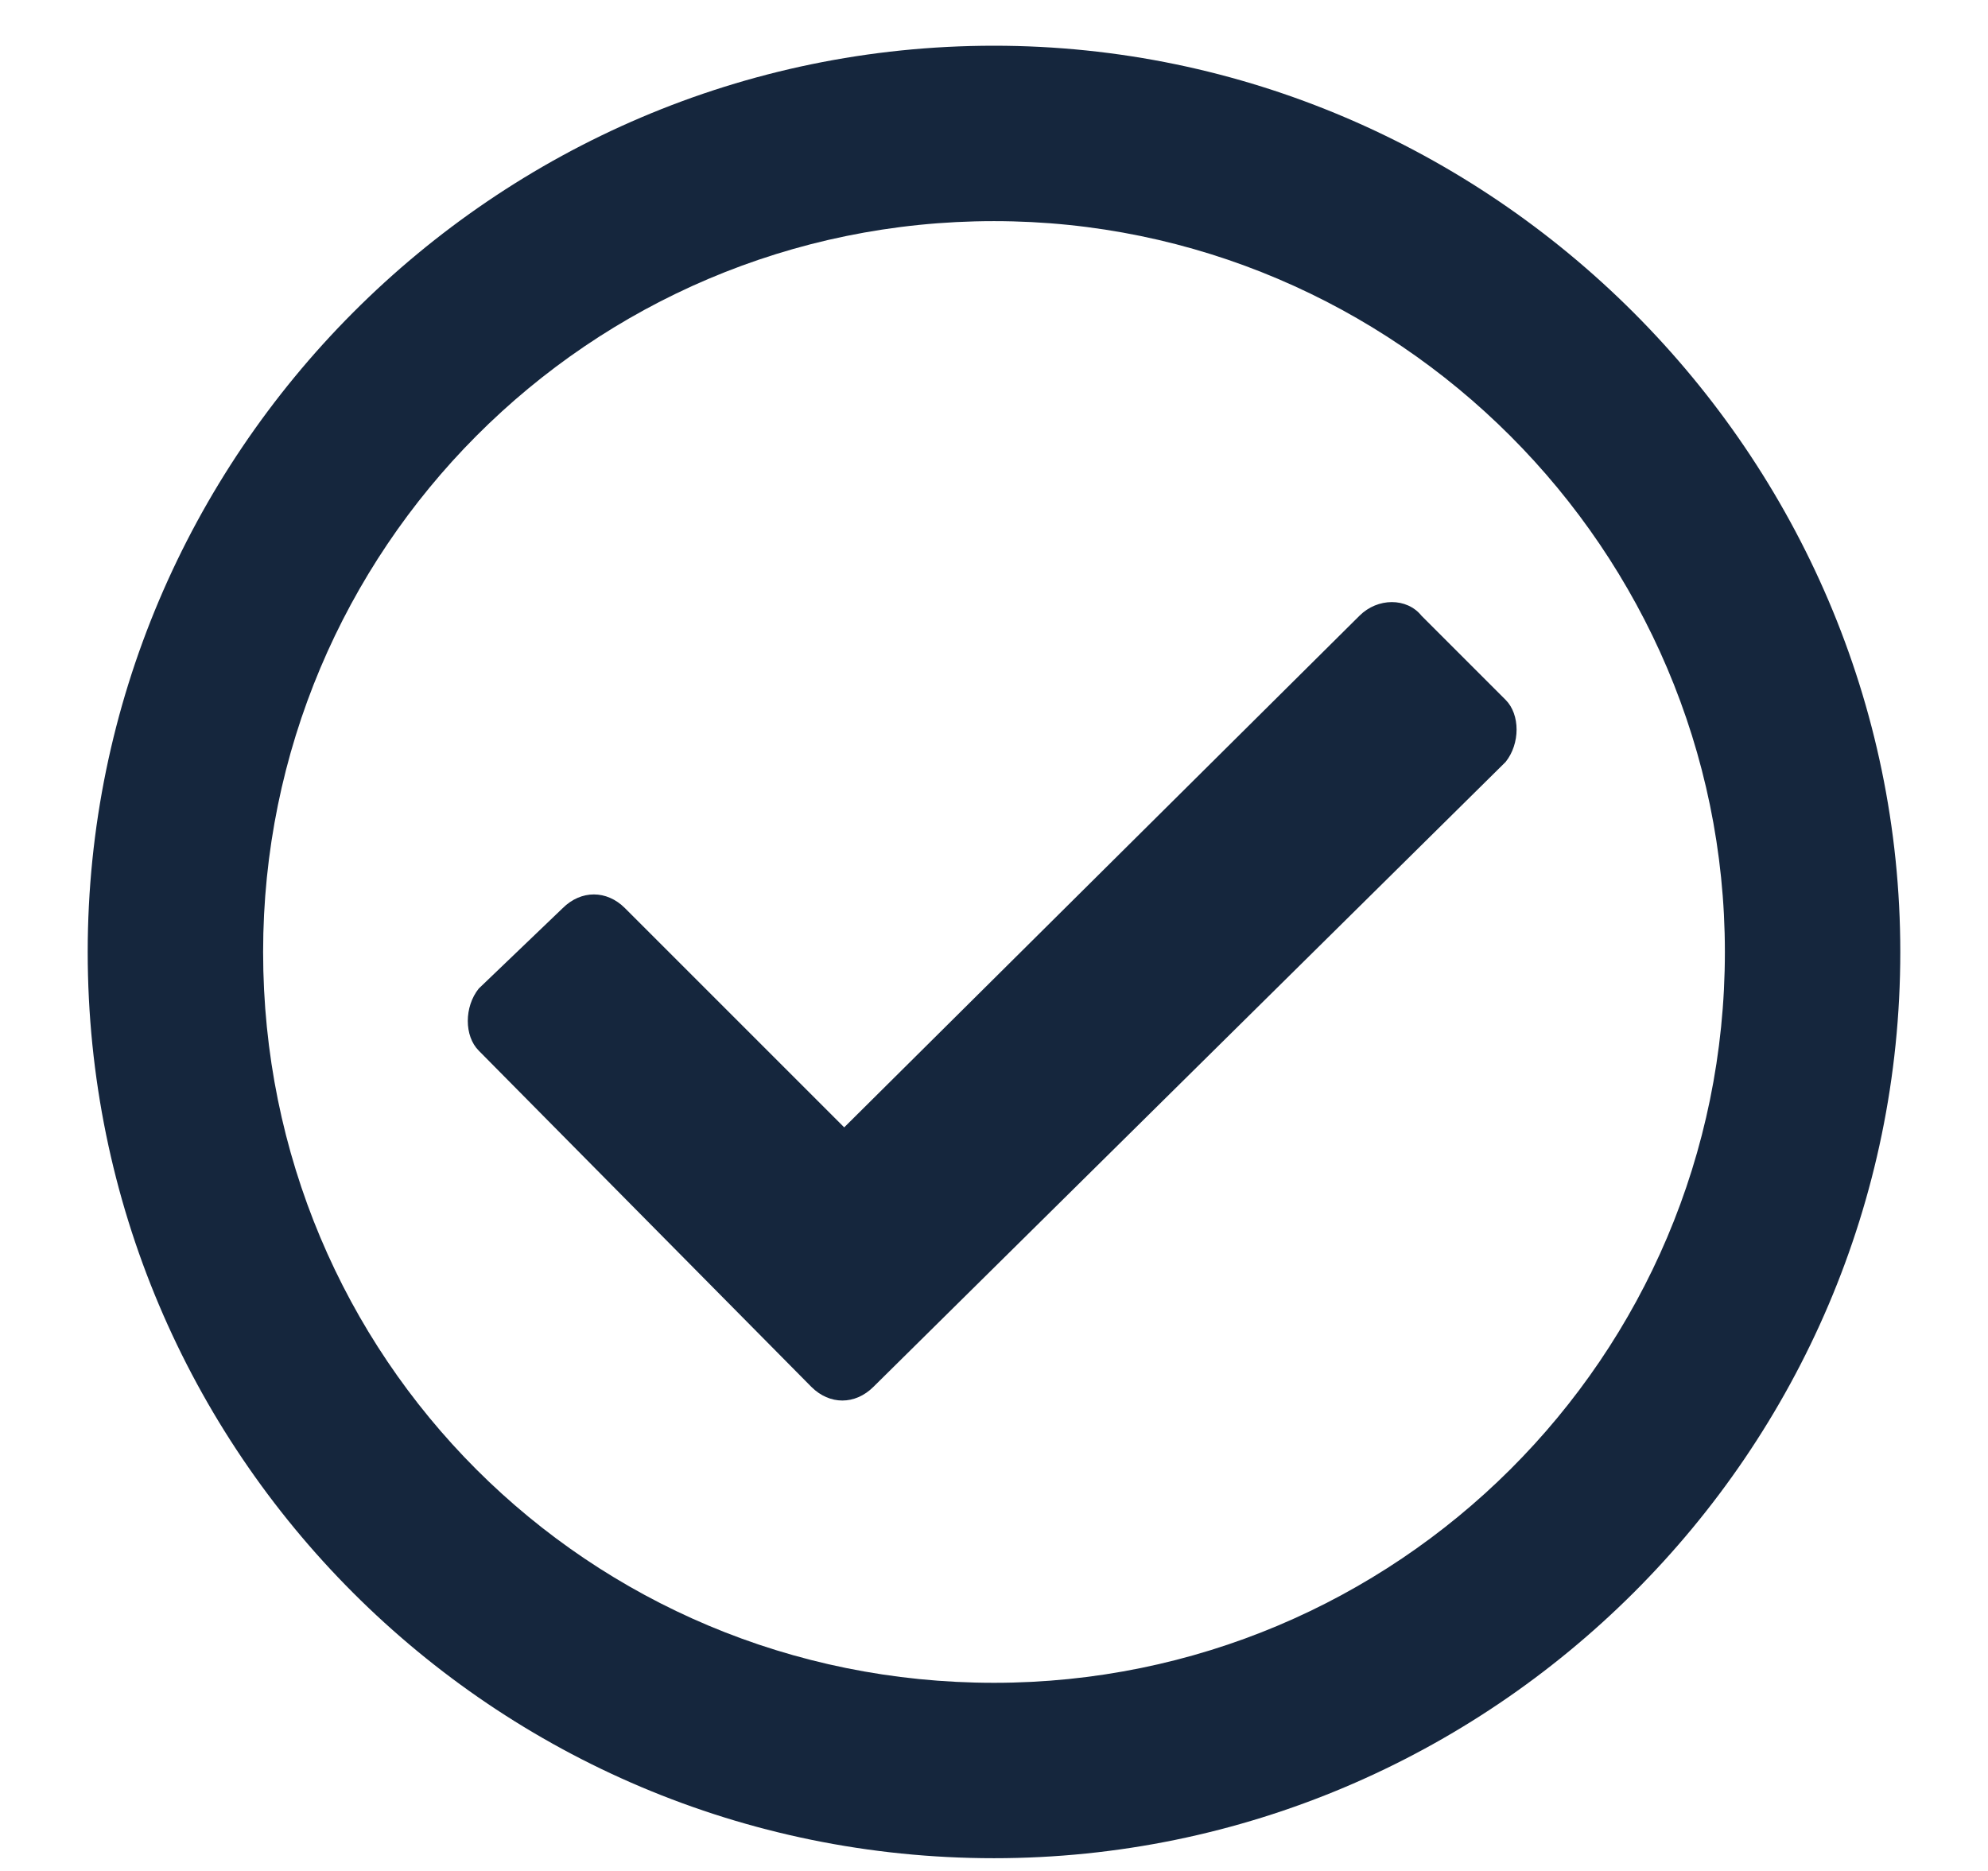 <svg width="17" height="16" viewBox="0 0 17 16" fill="none" xmlns="http://www.w3.org/2000/svg">
<path d="M8.5 0.391C12.75 0.391 16.25 3.891 16.25 8.141C16.25 12.422 12.75 15.891 8.5 15.891C4.219 15.891 0.75 12.422 0.75 8.141C0.75 3.891 4.219 0.391 8.5 0.391ZM8.5 1.891C5.031 1.891 2.25 4.704 2.25 8.141C2.25 11.61 5.031 14.391 8.5 14.391C11.938 14.391 14.75 11.61 14.75 8.141C14.75 4.704 11.938 1.891 8.5 1.891ZM12.875 5.985C13 6.11 13 6.36 12.875 6.516L7.469 11.86C7.312 12.016 7.094 12.016 6.938 11.86L4.094 8.985C3.969 8.86 3.969 8.61 4.094 8.454L4.812 7.766C4.969 7.61 5.188 7.61 5.344 7.766L7.219 9.641L11.625 5.266C11.781 5.11 12.031 5.11 12.156 5.266L12.875 5.985Z" fill="#15263D"/>
</svg>
